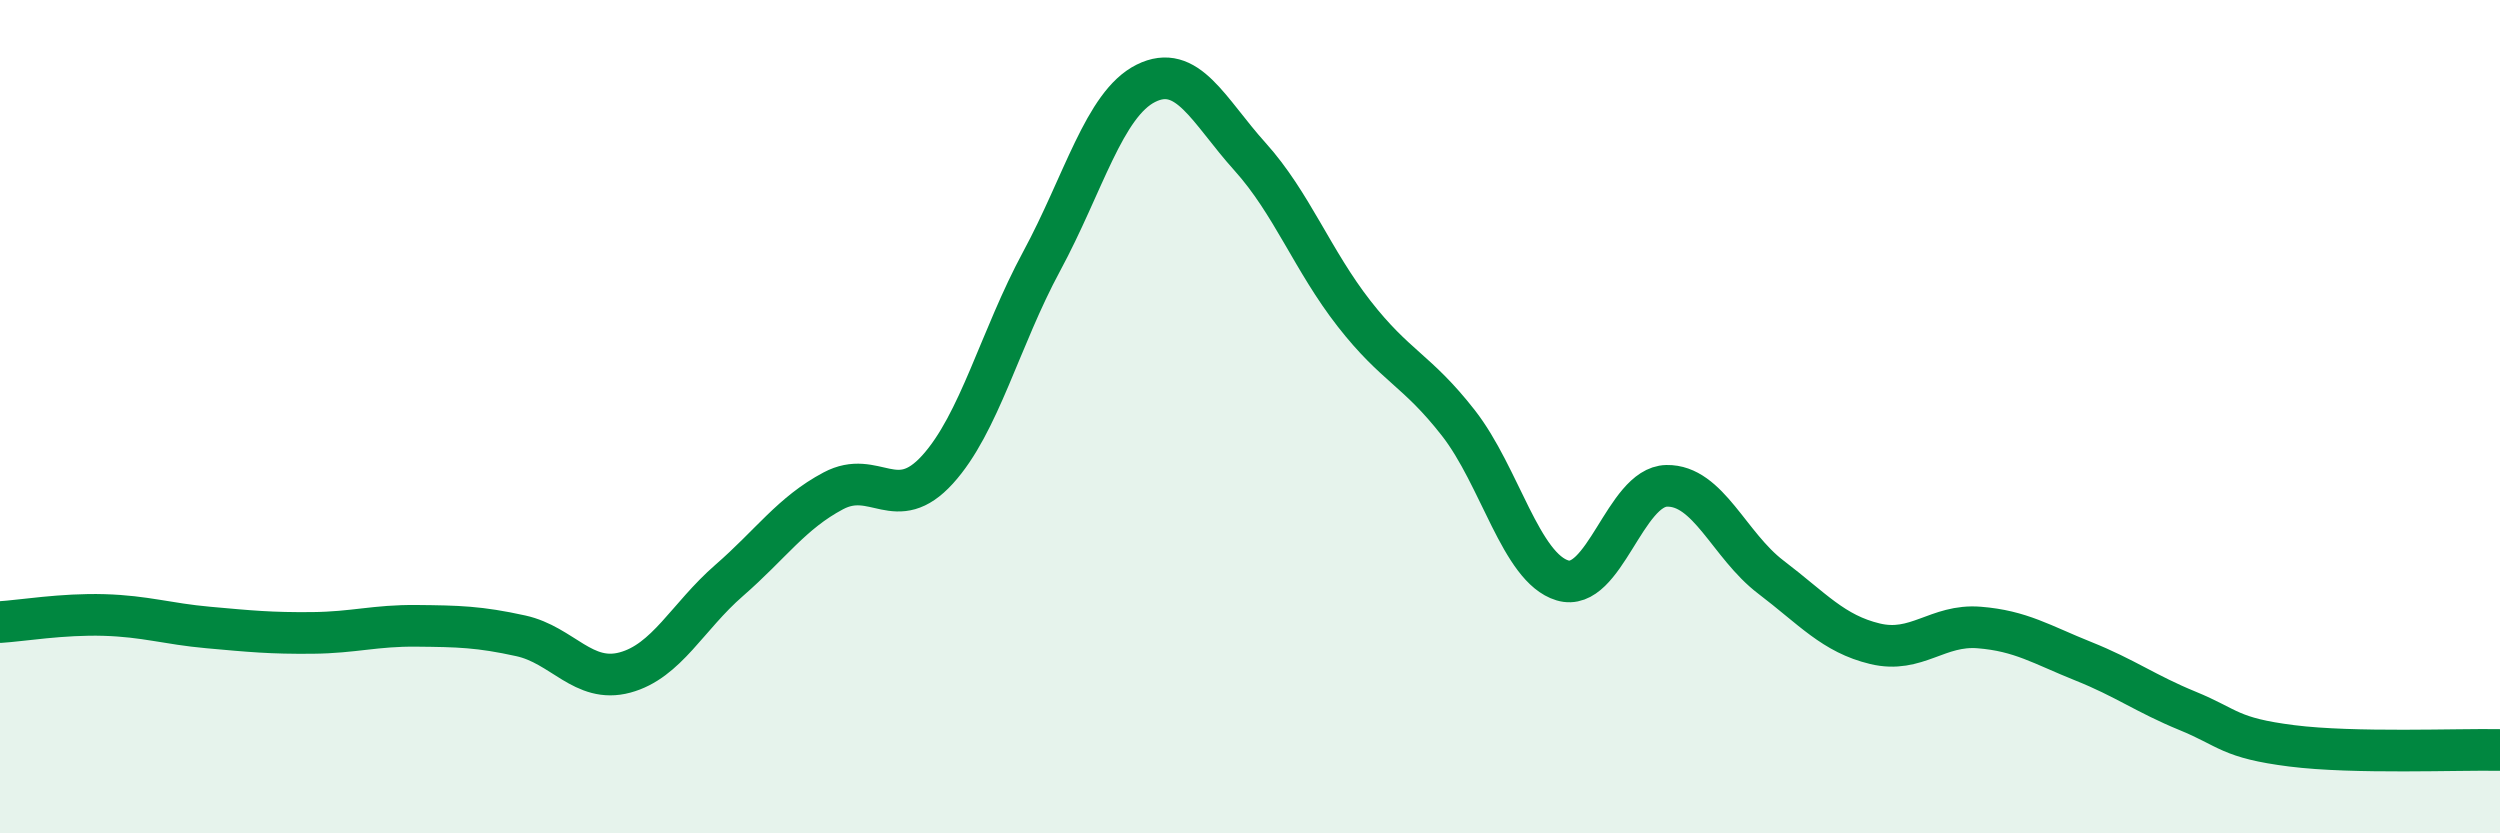 
    <svg width="60" height="20" viewBox="0 0 60 20" xmlns="http://www.w3.org/2000/svg">
      <path
        d="M 0,14.93 C 0.5,14.9 1.5,14.73 2.5,14.76 C 3.5,14.79 4,14.97 5,15.06 C 6,15.15 6.5,15.2 7.5,15.19 C 8.5,15.18 9,15.01 10,15.02 C 11,15.03 11.5,15.04 12.5,15.26 C 13.5,15.48 14,16.41 15,16.14 C 16,15.87 16.5,14.8 17.5,13.93 C 18.5,13.06 19,12.31 20,11.78 C 21,11.25 21.5,12.37 22.5,11.27 C 23.5,10.17 24,8.12 25,6.27 C 26,4.42 26.5,2.5 27.5,2 C 28.5,1.5 29,2.65 30,3.76 C 31,4.87 31.5,6.25 32.5,7.53 C 33.5,8.81 34,8.87 35,10.15 C 36,11.43 36.5,13.63 37.5,13.93 C 38.5,14.23 39,11.68 40,11.66 C 41,11.64 41.5,13.09 42.5,13.85 C 43.5,14.61 44,15.21 45,15.45 C 46,15.69 46.5,14.98 47.5,15.06 C 48.5,15.14 49,15.47 50,15.87 C 51,16.27 51.5,16.65 52.5,17.06 C 53.5,17.47 53.5,17.71 55,17.9 C 56.5,18.09 59,17.98 60,18L60 20L0 20Z"
        fill="#008740"
        opacity="0.1"
        stroke-linecap="round"
        stroke-linejoin="round"
      />
      <path
        d="M 0,14.93 C 0.5,14.9 1.5,14.73 2.5,14.76 C 3.5,14.79 4,14.97 5,15.06 C 6,15.15 6.5,15.2 7.5,15.19 C 8.5,15.18 9,15.01 10,15.02 C 11,15.03 11.5,15.04 12.5,15.26 C 13.5,15.48 14,16.41 15,16.14 C 16,15.87 16.5,14.8 17.5,13.93 C 18.5,13.06 19,12.31 20,11.78 C 21,11.25 21.5,12.37 22.5,11.27 C 23.5,10.17 24,8.12 25,6.27 C 26,4.42 26.5,2.5 27.5,2 C 28.5,1.5 29,2.65 30,3.76 C 31,4.87 31.5,6.25 32.5,7.53 C 33.5,8.81 34,8.87 35,10.15 C 36,11.43 36.5,13.63 37.5,13.93 C 38.5,14.23 39,11.68 40,11.66 C 41,11.64 41.5,13.09 42.5,13.85 C 43.5,14.61 44,15.21 45,15.45 C 46,15.69 46.5,14.98 47.5,15.06 C 48.5,15.14 49,15.47 50,15.87 C 51,16.27 51.5,16.65 52.5,17.06 C 53.5,17.47 53.5,17.71 55,17.9 C 56.5,18.09 59,17.98 60,18"
        stroke="#008740"
        stroke-width="1"
        fill="none"
        stroke-linecap="round"
        stroke-linejoin="round"
      />
    </svg>
  
